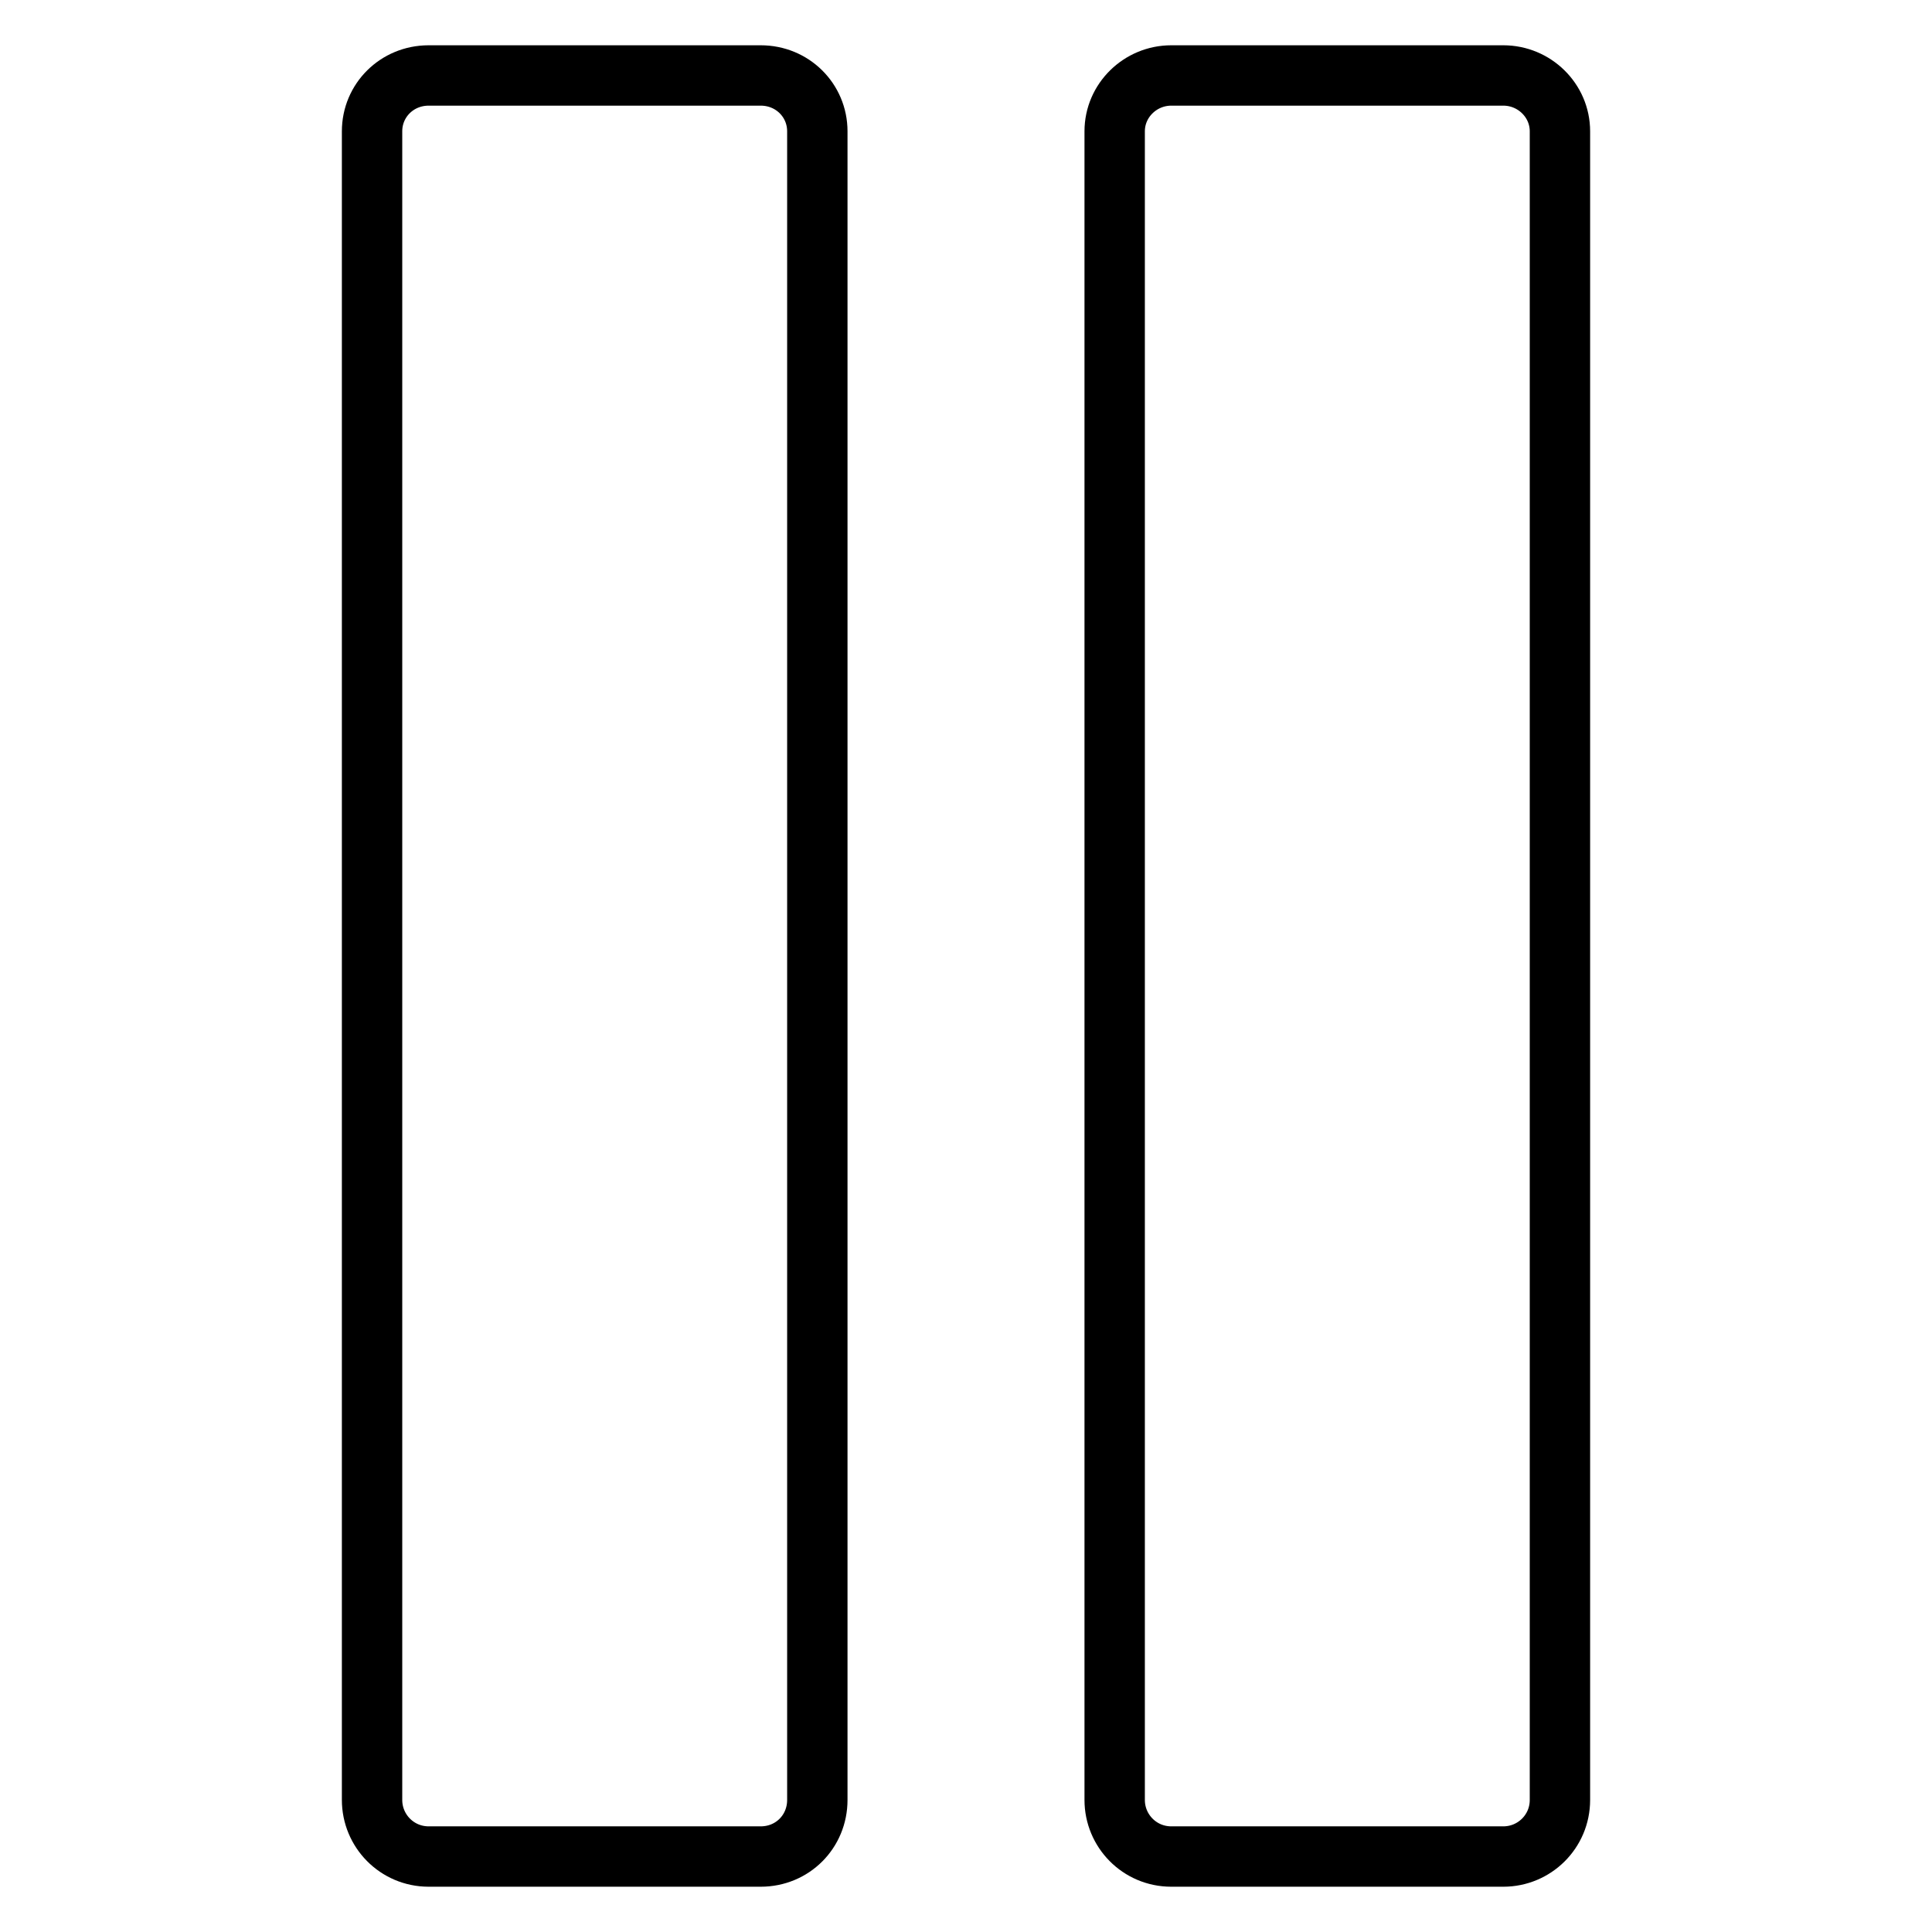<?xml version="1.0" encoding="utf-8"?>
<!-- Svg Vector Icons : http://www.onlinewebfonts.com/icon -->
<!DOCTYPE svg PUBLIC "-//W3C//DTD SVG 1.1//EN" "http://www.w3.org/Graphics/SVG/1.1/DTD/svg11.dtd">
<svg version="1.1" xmlns="http://www.w3.org/2000/svg" xmlns:xlink="http://www.w3.org/1999/xlink" x="0px" y="0px" viewBox="0 0 256 256" enable-background="new 0 0 256 256" xml:space="preserve">
<g> <path stroke-width="8" fill-opacity="0" stroke="#000000"  d="M108.3,238.5V17.4c0-4.1-3.3-7.4-7.5-7.4h-44c-4.2,0-7.5,3.3-7.5,7.4v221.1c0,4.1,3.3,7.5,7.5,7.5h44 C105,246,108.3,242.7,108.3,238.5z M199.2,10h-44c-4.1,0-7.5,3.3-7.5,7.4v221.1c0,4.1,3.3,7.5,7.5,7.5h44c4.1,0,7.5-3.3,7.5-7.5 V17.4C206.7,13.3,203.3,10,199.2,10z"/></g>
</svg>